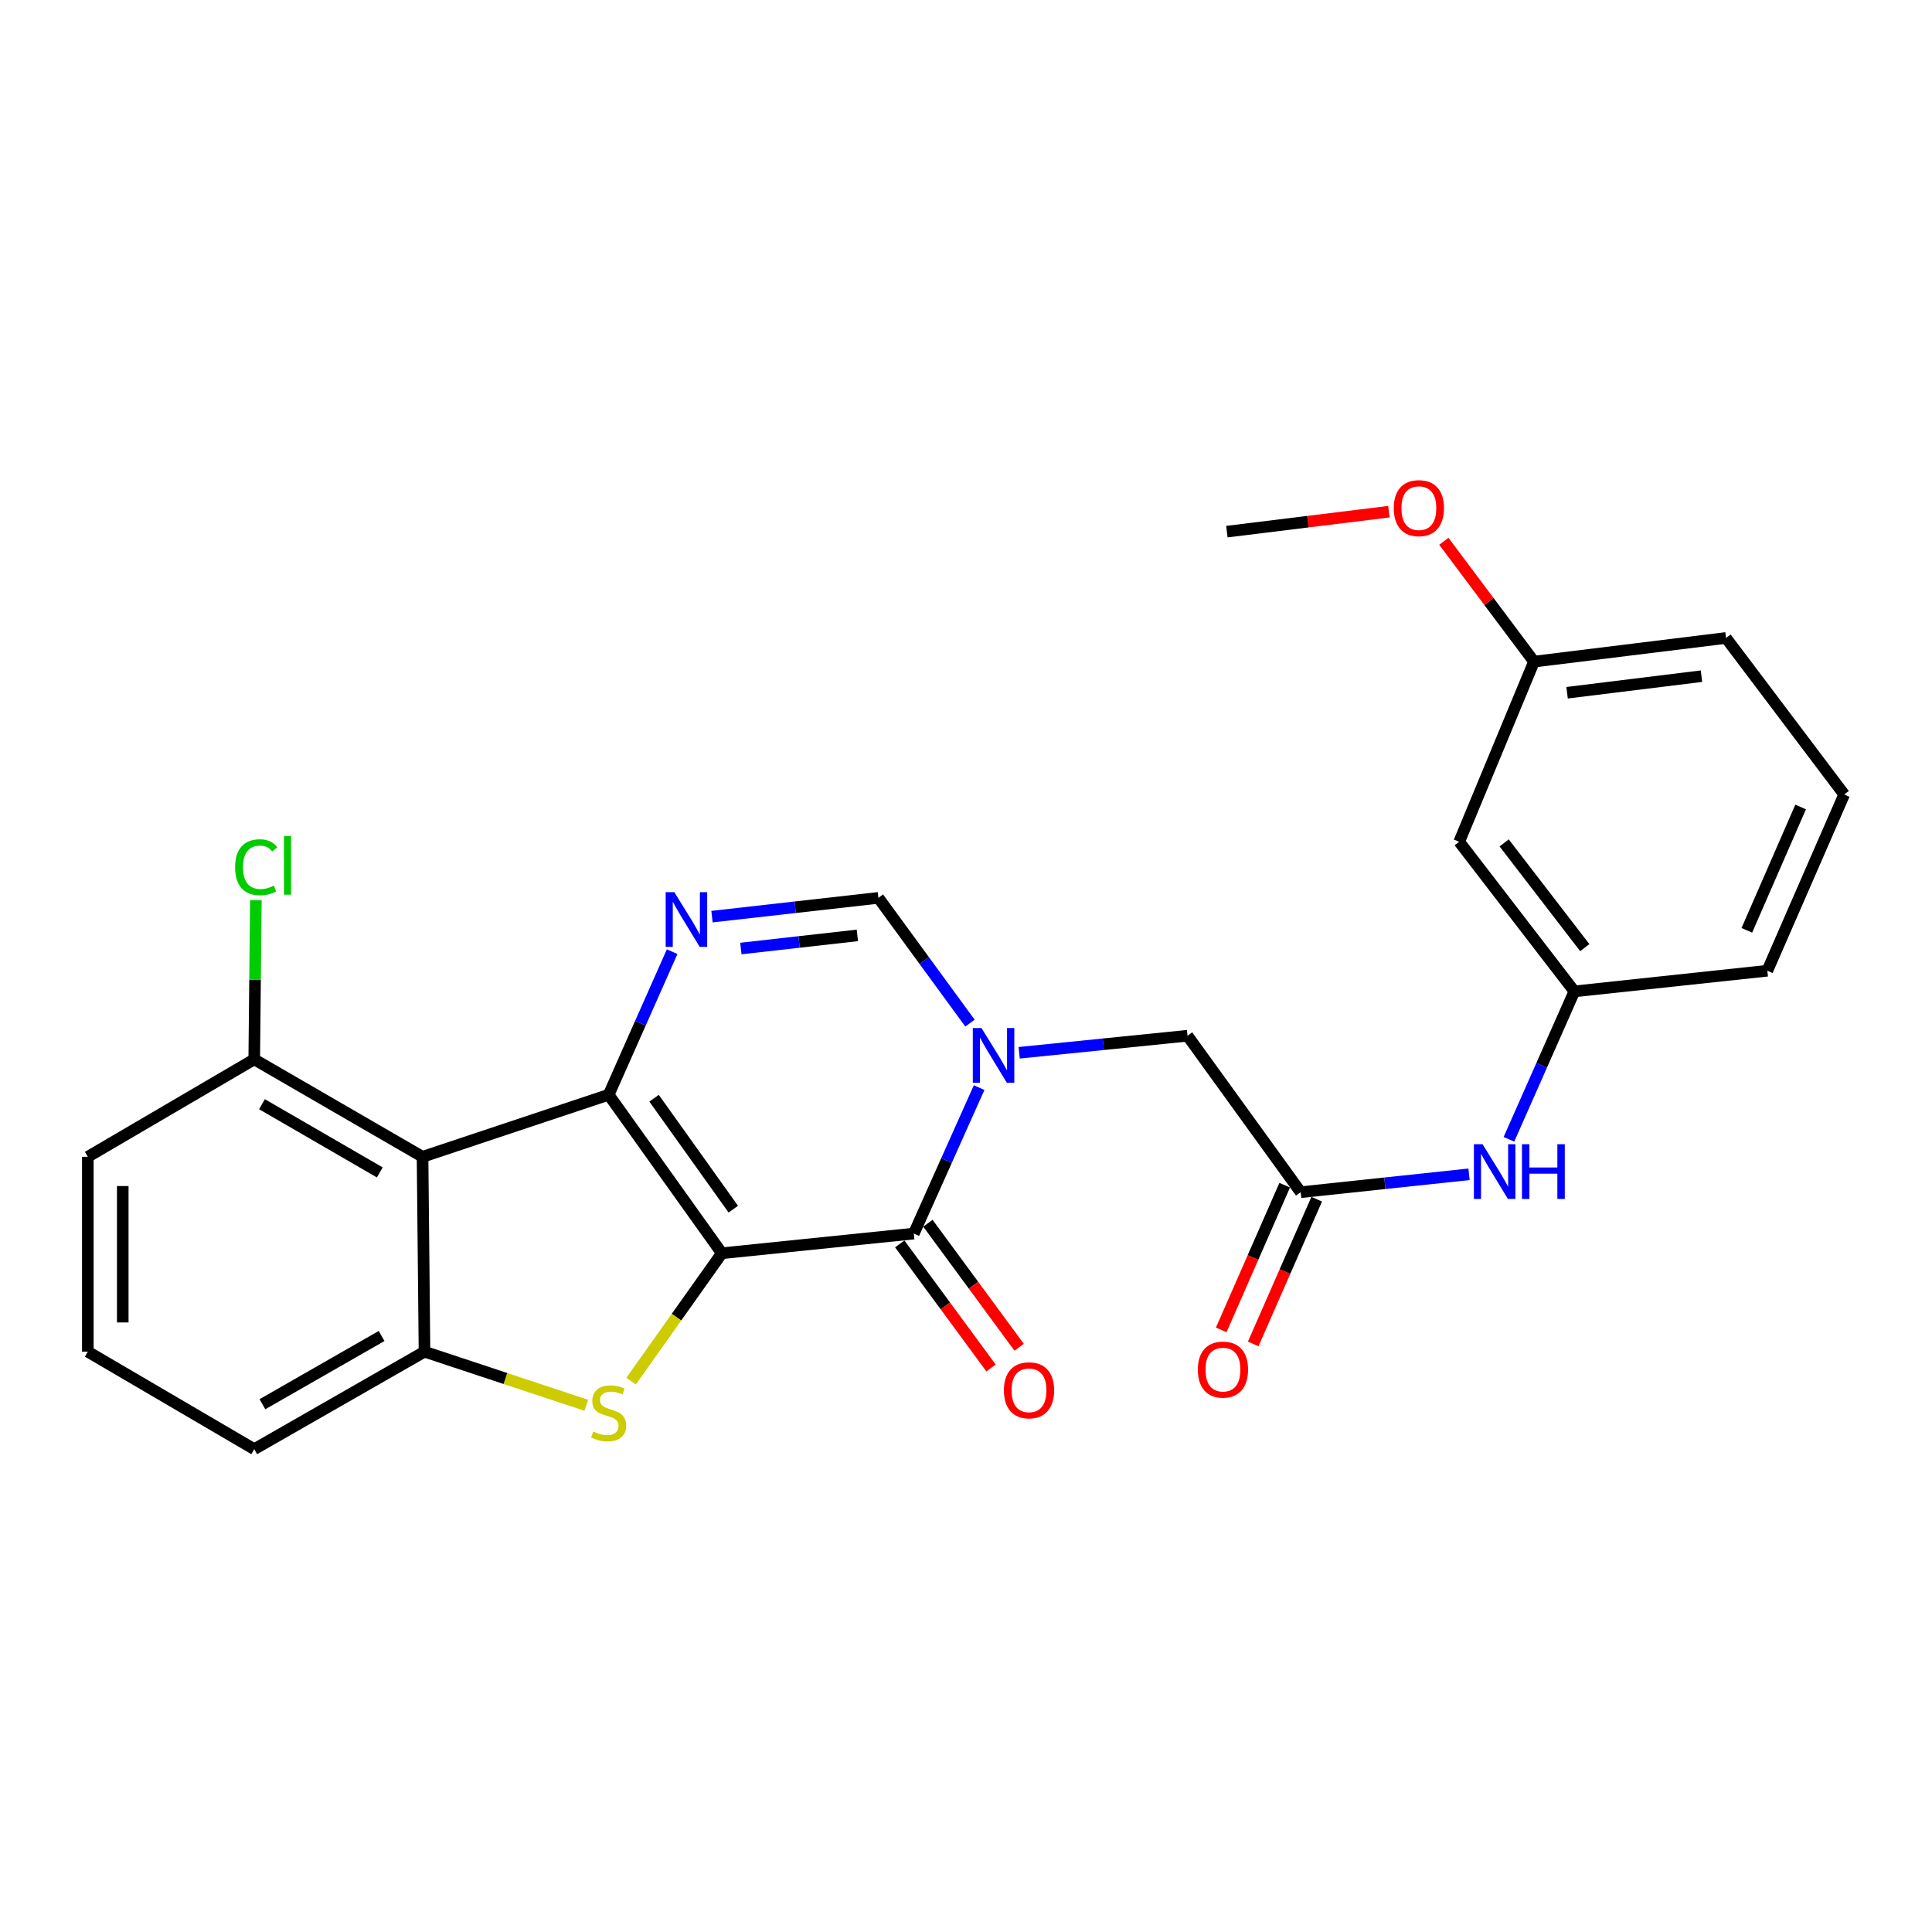 <?xml version='1.0' encoding='iso-8859-1'?>
<svg version='1.1' baseProfile='full'
              xmlns='http://www.w3.org/2000/svg'
                      xmlns:rdkit='http://www.rdkit.org/xml'
                      xmlns:xlink='http://www.w3.org/1999/xlink'
                  xml:space='preserve'
width='1000px' height='1000px' viewBox='0 0 1000 1000'>
<!-- END OF HEADER -->
<rect style='opacity:1.0;fill:#FFFFFF;stroke:none' width='1000' height='1000' x='0' y='0'> </rect>
<path class='bond-0' d='M 373.621,648.679 L 315.048,566.64' style='fill:none;fill-rule:evenodd;stroke:#000000;stroke-width:6px;stroke-linecap:butt;stroke-linejoin:miter;stroke-opacity:1' />
<path class='bond-0' d='M 379.551,625.866 L 338.549,568.439' style='fill:none;fill-rule:evenodd;stroke:#000000;stroke-width:6px;stroke-linecap:butt;stroke-linejoin:miter;stroke-opacity:1' />
<path class='bond-1' d='M 373.621,648.679 L 472.998,638.493' style='fill:none;fill-rule:evenodd;stroke:#000000;stroke-width:6px;stroke-linecap:butt;stroke-linejoin:miter;stroke-opacity:1' />
<path class='bond-2' d='M 373.621,648.679 L 350.14,681.769' style='fill:none;fill-rule:evenodd;stroke:#000000;stroke-width:6px;stroke-linecap:butt;stroke-linejoin:miter;stroke-opacity:1' />
<path class='bond-2' d='M 350.14,681.769 L 326.658,714.859' style='fill:none;fill-rule:evenodd;stroke:#CCCC00;stroke-width:6px;stroke-linecap:butt;stroke-linejoin:miter;stroke-opacity:1' />
<path class='bond-4' d='M 315.048,566.64 L 331.477,529.611' style='fill:none;fill-rule:evenodd;stroke:#000000;stroke-width:6px;stroke-linecap:butt;stroke-linejoin:miter;stroke-opacity:1' />
<path class='bond-4' d='M 331.477,529.611 L 347.906,492.582' style='fill:none;fill-rule:evenodd;stroke:#0000FF;stroke-width:6px;stroke-linecap:butt;stroke-linejoin:miter;stroke-opacity:1' />
<path class='bond-5' d='M 315.048,566.64 L 218.714,598.764' style='fill:none;fill-rule:evenodd;stroke:#000000;stroke-width:6px;stroke-linecap:butt;stroke-linejoin:miter;stroke-opacity:1' />
<path class='bond-3' d='M 472.998,638.493 L 489.899,600.719' style='fill:none;fill-rule:evenodd;stroke:#000000;stroke-width:6px;stroke-linecap:butt;stroke-linejoin:miter;stroke-opacity:1' />
<path class='bond-3' d='M 489.899,600.719 L 506.799,562.944' style='fill:none;fill-rule:evenodd;stroke:#0000FF;stroke-width:6px;stroke-linecap:butt;stroke-linejoin:miter;stroke-opacity:1' />
<path class='bond-12' d='M 465.716,643.85 L 489.333,675.955' style='fill:none;fill-rule:evenodd;stroke:#000000;stroke-width:6px;stroke-linecap:butt;stroke-linejoin:miter;stroke-opacity:1' />
<path class='bond-12' d='M 489.333,675.955 L 512.95,708.06' style='fill:none;fill-rule:evenodd;stroke:#FF0000;stroke-width:6px;stroke-linecap:butt;stroke-linejoin:miter;stroke-opacity:1' />
<path class='bond-12' d='M 480.281,633.136 L 503.898,665.241' style='fill:none;fill-rule:evenodd;stroke:#000000;stroke-width:6px;stroke-linecap:butt;stroke-linejoin:miter;stroke-opacity:1' />
<path class='bond-12' d='M 503.898,665.241 L 527.515,697.345' style='fill:none;fill-rule:evenodd;stroke:#FF0000;stroke-width:6px;stroke-linecap:butt;stroke-linejoin:miter;stroke-opacity:1' />
<path class='bond-6' d='M 303.457,727.379 L 261.588,713.504' style='fill:none;fill-rule:evenodd;stroke:#CCCC00;stroke-width:6px;stroke-linecap:butt;stroke-linejoin:miter;stroke-opacity:1' />
<path class='bond-6' d='M 261.588,713.504 L 219.719,699.628' style='fill:none;fill-rule:evenodd;stroke:#000000;stroke-width:6px;stroke-linecap:butt;stroke-linejoin:miter;stroke-opacity:1' />
<path class='bond-7' d='M 502.065,529.573 L 478.361,497.152' style='fill:none;fill-rule:evenodd;stroke:#0000FF;stroke-width:6px;stroke-linecap:butt;stroke-linejoin:miter;stroke-opacity:1' />
<path class='bond-7' d='M 478.361,497.152 L 454.656,464.731' style='fill:none;fill-rule:evenodd;stroke:#000000;stroke-width:6px;stroke-linecap:butt;stroke-linejoin:miter;stroke-opacity:1' />
<path class='bond-9' d='M 527.527,544.915 L 571.086,540.504' style='fill:none;fill-rule:evenodd;stroke:#0000FF;stroke-width:6px;stroke-linecap:butt;stroke-linejoin:miter;stroke-opacity:1' />
<path class='bond-9' d='M 571.086,540.504 L 614.646,536.092' style='fill:none;fill-rule:evenodd;stroke:#000000;stroke-width:6px;stroke-linecap:butt;stroke-linejoin:miter;stroke-opacity:1' />
<path class='bond-27' d='M 368.529,474.448 L 411.592,469.589' style='fill:none;fill-rule:evenodd;stroke:#0000FF;stroke-width:6px;stroke-linecap:butt;stroke-linejoin:miter;stroke-opacity:1' />
<path class='bond-27' d='M 411.592,469.589 L 454.656,464.731' style='fill:none;fill-rule:evenodd;stroke:#000000;stroke-width:6px;stroke-linecap:butt;stroke-linejoin:miter;stroke-opacity:1' />
<path class='bond-27' d='M 383.475,490.958 L 413.619,487.557' style='fill:none;fill-rule:evenodd;stroke:#0000FF;stroke-width:6px;stroke-linecap:butt;stroke-linejoin:miter;stroke-opacity:1' />
<path class='bond-27' d='M 413.619,487.557 L 443.764,484.156' style='fill:none;fill-rule:evenodd;stroke:#000000;stroke-width:6px;stroke-linecap:butt;stroke-linejoin:miter;stroke-opacity:1' />
<path class='bond-11' d='M 218.714,598.764 L 131.592,548.317' style='fill:none;fill-rule:evenodd;stroke:#000000;stroke-width:6px;stroke-linecap:butt;stroke-linejoin:miter;stroke-opacity:1' />
<path class='bond-11' d='M 196.585,606.845 L 135.6,571.532' style='fill:none;fill-rule:evenodd;stroke:#000000;stroke-width:6px;stroke-linecap:butt;stroke-linejoin:miter;stroke-opacity:1' />
<path class='bond-26' d='M 218.714,598.764 L 219.719,699.628' style='fill:none;fill-rule:evenodd;stroke:#000000;stroke-width:6px;stroke-linecap:butt;stroke-linejoin:miter;stroke-opacity:1' />
<path class='bond-18' d='M 219.719,699.628 L 131.592,750.085' style='fill:none;fill-rule:evenodd;stroke:#000000;stroke-width:6px;stroke-linecap:butt;stroke-linejoin:miter;stroke-opacity:1' />
<path class='bond-18' d='M 197.516,691.505 L 135.827,726.825' style='fill:none;fill-rule:evenodd;stroke:#000000;stroke-width:6px;stroke-linecap:butt;stroke-linejoin:miter;stroke-opacity:1' />
<path class='bond-8' d='M 673.24,617.087 L 614.646,536.092' style='fill:none;fill-rule:evenodd;stroke:#000000;stroke-width:6px;stroke-linecap:butt;stroke-linejoin:miter;stroke-opacity:1' />
<path class='bond-10' d='M 673.24,617.087 L 716.803,612.453' style='fill:none;fill-rule:evenodd;stroke:#000000;stroke-width:6px;stroke-linecap:butt;stroke-linejoin:miter;stroke-opacity:1' />
<path class='bond-10' d='M 716.803,612.453 L 760.367,607.819' style='fill:none;fill-rule:evenodd;stroke:#0000FF;stroke-width:6px;stroke-linecap:butt;stroke-linejoin:miter;stroke-opacity:1' />
<path class='bond-14' d='M 664.96,613.455 L 648.53,650.909' style='fill:none;fill-rule:evenodd;stroke:#000000;stroke-width:6px;stroke-linecap:butt;stroke-linejoin:miter;stroke-opacity:1' />
<path class='bond-14' d='M 648.53,650.909 L 632.1,688.363' style='fill:none;fill-rule:evenodd;stroke:#FF0000;stroke-width:6px;stroke-linecap:butt;stroke-linejoin:miter;stroke-opacity:1' />
<path class='bond-14' d='M 681.519,620.719 L 665.088,658.173' style='fill:none;fill-rule:evenodd;stroke:#000000;stroke-width:6px;stroke-linecap:butt;stroke-linejoin:miter;stroke-opacity:1' />
<path class='bond-14' d='M 665.088,658.173 L 648.658,695.627' style='fill:none;fill-rule:evenodd;stroke:#FF0000;stroke-width:6px;stroke-linecap:butt;stroke-linejoin:miter;stroke-opacity:1' />
<path class='bond-13' d='M 781.022,589.699 L 797.955,551.419' style='fill:none;fill-rule:evenodd;stroke:#0000FF;stroke-width:6px;stroke-linecap:butt;stroke-linejoin:miter;stroke-opacity:1' />
<path class='bond-13' d='M 797.955,551.419 L 814.887,513.139' style='fill:none;fill-rule:evenodd;stroke:#000000;stroke-width:6px;stroke-linecap:butt;stroke-linejoin:miter;stroke-opacity:1' />
<path class='bond-17' d='M 131.592,548.317 L 132.012,507.137' style='fill:none;fill-rule:evenodd;stroke:#000000;stroke-width:6px;stroke-linecap:butt;stroke-linejoin:miter;stroke-opacity:1' />
<path class='bond-17' d='M 132.012,507.137 L 132.433,465.956' style='fill:none;fill-rule:evenodd;stroke:#00CC00;stroke-width:6px;stroke-linecap:butt;stroke-linejoin:miter;stroke-opacity:1' />
<path class='bond-22' d='M 131.592,548.317 L 45.455,598.764' style='fill:none;fill-rule:evenodd;stroke:#000000;stroke-width:6px;stroke-linecap:butt;stroke-linejoin:miter;stroke-opacity:1' />
<path class='bond-15' d='M 814.887,513.139 L 755.279,435.7' style='fill:none;fill-rule:evenodd;stroke:#000000;stroke-width:6px;stroke-linecap:butt;stroke-linejoin:miter;stroke-opacity:1' />
<path class='bond-15' d='M 820.274,490.494 L 778.548,436.287' style='fill:none;fill-rule:evenodd;stroke:#000000;stroke-width:6px;stroke-linecap:butt;stroke-linejoin:miter;stroke-opacity:1' />
<path class='bond-23' d='M 814.887,513.139 L 914.766,502.451' style='fill:none;fill-rule:evenodd;stroke:#000000;stroke-width:6px;stroke-linecap:butt;stroke-linejoin:miter;stroke-opacity:1' />
<path class='bond-16' d='M 755.279,435.7 L 794.003,342.451' style='fill:none;fill-rule:evenodd;stroke:#000000;stroke-width:6px;stroke-linecap:butt;stroke-linejoin:miter;stroke-opacity:1' />
<path class='bond-19' d='M 794.003,342.451 L 770.666,311.314' style='fill:none;fill-rule:evenodd;stroke:#000000;stroke-width:6px;stroke-linecap:butt;stroke-linejoin:miter;stroke-opacity:1' />
<path class='bond-19' d='M 770.666,311.314 L 747.329,280.177' style='fill:none;fill-rule:evenodd;stroke:#FF0000;stroke-width:6px;stroke-linecap:butt;stroke-linejoin:miter;stroke-opacity:1' />
<path class='bond-29' d='M 794.003,342.451 L 893.38,330.206' style='fill:none;fill-rule:evenodd;stroke:#000000;stroke-width:6px;stroke-linecap:butt;stroke-linejoin:miter;stroke-opacity:1' />
<path class='bond-29' d='M 811.121,358.56 L 880.685,349.988' style='fill:none;fill-rule:evenodd;stroke:#000000;stroke-width:6px;stroke-linecap:butt;stroke-linejoin:miter;stroke-opacity:1' />
<path class='bond-20' d='M 131.592,750.085 L 45.455,699.628' style='fill:none;fill-rule:evenodd;stroke:#000000;stroke-width:6px;stroke-linecap:butt;stroke-linejoin:miter;stroke-opacity:1' />
<path class='bond-25' d='M 718.902,264.843 L 676.965,270.011' style='fill:none;fill-rule:evenodd;stroke:#FF0000;stroke-width:6px;stroke-linecap:butt;stroke-linejoin:miter;stroke-opacity:1' />
<path class='bond-25' d='M 676.965,270.011 L 635.028,275.178' style='fill:none;fill-rule:evenodd;stroke:#000000;stroke-width:6px;stroke-linecap:butt;stroke-linejoin:miter;stroke-opacity:1' />
<path class='bond-28' d='M 45.455,699.628 L 45.455,598.764' style='fill:none;fill-rule:evenodd;stroke:#000000;stroke-width:6px;stroke-linecap:butt;stroke-linejoin:miter;stroke-opacity:1' />
<path class='bond-28' d='M 63.536,684.499 L 63.536,613.894' style='fill:none;fill-rule:evenodd;stroke:#000000;stroke-width:6px;stroke-linecap:butt;stroke-linejoin:miter;stroke-opacity:1' />
<path class='bond-21' d='M 954.545,411.24 L 914.766,502.451' style='fill:none;fill-rule:evenodd;stroke:#000000;stroke-width:6px;stroke-linecap:butt;stroke-linejoin:miter;stroke-opacity:1' />
<path class='bond-21' d='M 932.005,417.694 L 904.16,481.541' style='fill:none;fill-rule:evenodd;stroke:#000000;stroke-width:6px;stroke-linecap:butt;stroke-linejoin:miter;stroke-opacity:1' />
<path class='bond-24' d='M 954.545,411.24 L 893.38,330.206' style='fill:none;fill-rule:evenodd;stroke:#000000;stroke-width:6px;stroke-linecap:butt;stroke-linejoin:miter;stroke-opacity:1' />
<path  class='atom-3' d='M 307.048 740.94
Q 307.368 741.06, 308.688 741.62
Q 310.008 742.18, 311.448 742.54
Q 312.928 742.86, 314.368 742.86
Q 317.048 742.86, 318.608 741.58
Q 320.168 740.26, 320.168 737.98
Q 320.168 736.42, 319.368 735.46
Q 318.608 734.5, 317.408 733.98
Q 316.208 733.46, 314.208 732.86
Q 311.688 732.1, 310.168 731.38
Q 308.688 730.66, 307.608 729.14
Q 306.568 727.62, 306.568 725.06
Q 306.568 721.5, 308.968 719.3
Q 311.408 717.1, 316.208 717.1
Q 319.488 717.1, 323.208 718.66
L 322.288 721.74
Q 318.888 720.34, 316.328 720.34
Q 313.568 720.34, 312.048 721.5
Q 310.528 722.62, 310.568 724.58
Q 310.568 726.1, 311.328 727.02
Q 312.128 727.94, 313.248 728.46
Q 314.408 728.98, 316.328 729.58
Q 318.888 730.38, 320.408 731.18
Q 321.928 731.98, 323.008 733.62
Q 324.128 735.22, 324.128 737.98
Q 324.128 741.9, 321.488 744.02
Q 318.888 746.1, 314.528 746.1
Q 312.008 746.1, 310.088 745.54
Q 308.208 745.02, 305.968 744.1
L 307.048 740.94
' fill='#CCCC00'/>
<path  class='atom-4' d='M 508.004 532.098
L 517.284 547.098
Q 518.204 548.578, 519.684 551.258
Q 521.164 553.938, 521.244 554.098
L 521.244 532.098
L 525.004 532.098
L 525.004 560.418
L 521.124 560.418
L 511.164 544.018
Q 510.004 542.098, 508.764 539.898
Q 507.564 537.698, 507.204 537.018
L 507.204 560.418
L 503.524 560.418
L 503.524 532.098
L 508.004 532.098
' fill='#0000FF'/>
<path  class='atom-5' d='M 349.029 461.782
L 358.309 476.782
Q 359.229 478.262, 360.709 480.942
Q 362.189 483.622, 362.269 483.782
L 362.269 461.782
L 366.029 461.782
L 366.029 490.102
L 362.149 490.102
L 352.189 473.702
Q 351.029 471.782, 349.789 469.582
Q 348.589 467.382, 348.229 466.702
L 348.229 490.102
L 344.549 490.102
L 344.549 461.782
L 349.029 461.782
' fill='#0000FF'/>
<path  class='atom-11' d='M 767.371 592.249
L 776.651 607.249
Q 777.571 608.729, 779.051 611.409
Q 780.531 614.089, 780.611 614.249
L 780.611 592.249
L 784.371 592.249
L 784.371 620.569
L 780.491 620.569
L 770.531 604.169
Q 769.371 602.249, 768.131 600.049
Q 766.931 597.849, 766.571 597.169
L 766.571 620.569
L 762.891 620.569
L 762.891 592.249
L 767.371 592.249
' fill='#0000FF'/>
<path  class='atom-11' d='M 787.771 592.249
L 791.611 592.249
L 791.611 604.289
L 806.091 604.289
L 806.091 592.249
L 809.931 592.249
L 809.931 620.569
L 806.091 620.569
L 806.091 607.489
L 791.611 607.489
L 791.611 620.569
L 787.771 620.569
L 787.771 592.249
' fill='#0000FF'/>
<path  class='atom-13' d='M 519.617 719.618
Q 519.617 712.818, 522.977 709.018
Q 526.337 705.218, 532.617 705.218
Q 538.897 705.218, 542.257 709.018
Q 545.617 712.818, 545.617 719.618
Q 545.617 726.498, 542.217 730.418
Q 538.817 734.298, 532.617 734.298
Q 526.377 734.298, 522.977 730.418
Q 519.617 726.538, 519.617 719.618
M 532.617 731.098
Q 536.937 731.098, 539.257 728.218
Q 541.617 725.298, 541.617 719.618
Q 541.617 714.058, 539.257 711.258
Q 536.937 708.418, 532.617 708.418
Q 528.297 708.418, 525.937 711.218
Q 523.617 714.018, 523.617 719.618
Q 523.617 725.338, 525.937 728.218
Q 528.297 731.098, 532.617 731.098
' fill='#FF0000'/>
<path  class='atom-15' d='M 619.998 708.899
Q 619.998 702.099, 623.358 698.299
Q 626.718 694.499, 632.998 694.499
Q 639.278 694.499, 642.638 698.299
Q 645.998 702.099, 645.998 708.899
Q 645.998 715.779, 642.598 719.699
Q 639.198 723.579, 632.998 723.579
Q 626.758 723.579, 623.358 719.699
Q 619.998 715.819, 619.998 708.899
M 632.998 720.379
Q 637.318 720.379, 639.638 717.499
Q 641.998 714.579, 641.998 708.899
Q 641.998 703.339, 639.638 700.539
Q 637.318 697.699, 632.998 697.699
Q 628.678 697.699, 626.318 700.499
Q 623.998 703.299, 623.998 708.899
Q 623.998 714.619, 626.318 717.499
Q 628.678 720.379, 632.998 720.379
' fill='#FF0000'/>
<path  class='atom-18' d='M 121.697 448.885
Q 121.697 441.845, 124.977 438.165
Q 128.297 434.445, 134.577 434.445
Q 140.417 434.445, 143.537 438.565
L 140.897 440.725
Q 138.617 437.725, 134.577 437.725
Q 130.297 437.725, 128.017 440.605
Q 125.777 443.445, 125.777 448.885
Q 125.777 454.485, 128.097 457.365
Q 130.457 460.245, 135.017 460.245
Q 138.137 460.245, 141.777 458.365
L 142.897 461.365
Q 141.417 462.325, 139.177 462.885
Q 136.937 463.445, 134.457 463.445
Q 128.297 463.445, 124.977 459.685
Q 121.697 455.925, 121.697 448.885
' fill='#00CC00'/>
<path  class='atom-18' d='M 146.977 432.725
L 150.657 432.725
L 150.657 463.085
L 146.977 463.085
L 146.977 432.725
' fill='#00CC00'/>
<path  class='atom-20' d='M 721.405 263.013
Q 721.405 256.213, 724.765 252.413
Q 728.125 248.613, 734.405 248.613
Q 740.685 248.613, 744.045 252.413
Q 747.405 256.213, 747.405 263.013
Q 747.405 269.893, 744.005 273.813
Q 740.605 277.693, 734.405 277.693
Q 728.165 277.693, 724.765 273.813
Q 721.405 269.933, 721.405 263.013
M 734.405 274.493
Q 738.725 274.493, 741.045 271.613
Q 743.405 268.693, 743.405 263.013
Q 743.405 257.453, 741.045 254.653
Q 738.725 251.813, 734.405 251.813
Q 730.085 251.813, 727.725 254.613
Q 725.405 257.413, 725.405 263.013
Q 725.405 268.733, 727.725 271.613
Q 730.085 274.493, 734.405 274.493
' fill='#FF0000'/>
</svg>
